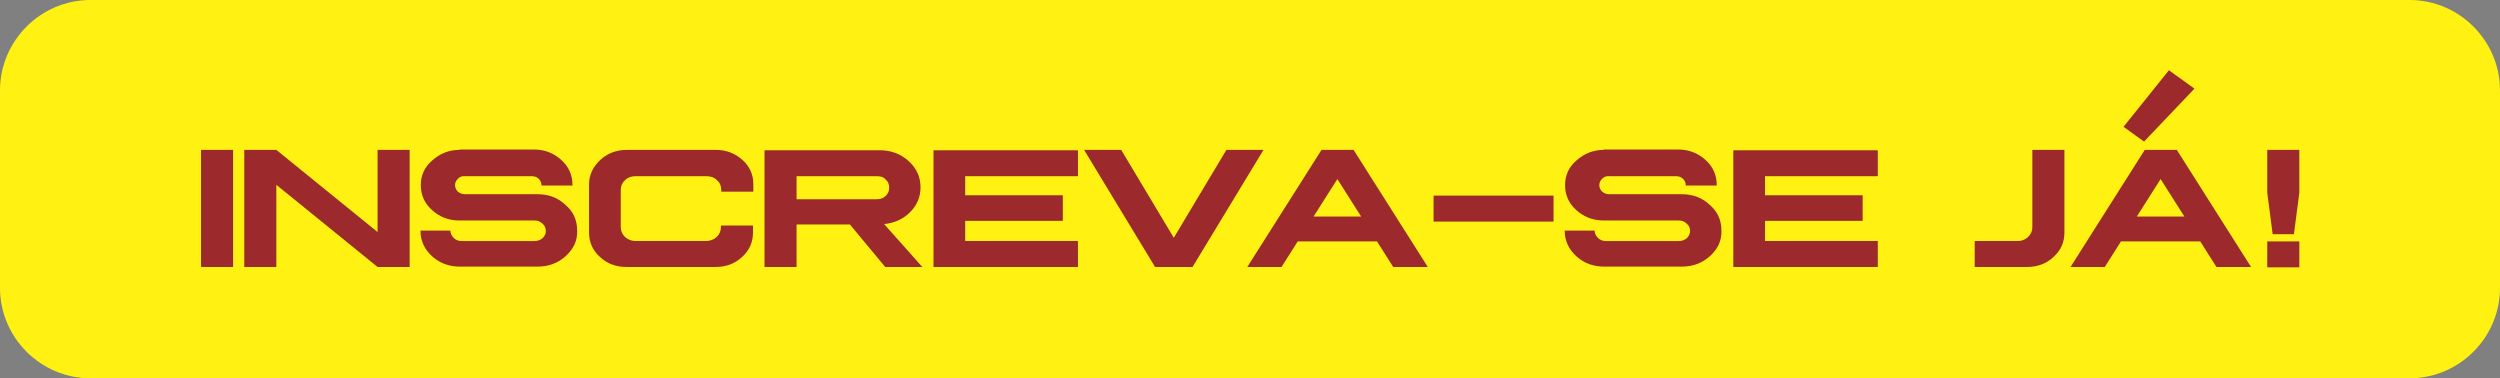 <?xml version="1.0" encoding="UTF-8"?> <svg xmlns="http://www.w3.org/2000/svg" id="Camada_2" data-name="Camada 2" viewBox="0 0 69.39 10.5"><rect x="0" y="0" width="69.39" height="10.5" fill="#808080" stroke="none"/><defs><style> .cls-1 { fill: #fff212; fill-rule: evenodd; } .cls-2 { fill: #9c2a2c; } </style></defs><g id="Camada_1-2" data-name="Camada 1"><path class="cls-1" d="M2.51,0h64.37c1.38,0,2.51,1.13,2.51,2.51v5.48c0,1.38-1.13,2.51-2.51,2.51H2.51c-1.38,0-2.51-1.13-2.51-2.51V2.51C0,1.13,1.13,0,2.51,0"></path><path class="cls-2" d="M62.93,6.7v.72h.89v-.72h-.89ZM62.93,4.16v1.19l.15,1.15h.59l.15-1.15v-1.19h-.89ZM60.2,1.95l-1.26,1.57.57.41,1.4-1.47-.71-.51ZM59.97,4.97l.66,1.04h-1.32l.66-1.04ZM59.53,4.16l-2.06,3.25h.95l.45-.71h2.2l.45.71h.96l-2.06-3.25h-.88ZM57.3,4.16v2.3c0,.26-.1.49-.3.67-.2.19-.45.28-.74.28h-1.45v-.72h1.19c.12,0,.21-.04.29-.11.08-.08.12-.17.12-.27v-2.15h.89ZM48.11,4.16v3.25h4.01v-.72h-3.13v-.56h2.71v-.71h-2.71v-.53h3.13v-.72h-4.01ZM44.51,4.16c-.3,0-.55.11-.76.3-.21.18-.31.41-.31.68s.1.5.31.69c.21.19.46.29.76.29h2.09c.09,0,.16.03.22.09.06.05.09.12.09.2,0,.08-.03.14-.09.2-.06.05-.13.08-.22.08h-2.03c-.09,0-.16-.03-.22-.09-.06-.06-.09-.13-.09-.2h0s-.83,0-.83,0c0,.28.11.52.32.71.22.2.48.29.78.29h2.15c.31,0,.57-.1.78-.29.22-.2.33-.43.32-.71,0-.28-.1-.52-.32-.71-.21-.2-.47-.3-.78-.3-.22,0-.55,0-1.01,0-.46,0-.79,0-1.01,0-.08,0-.14-.03-.19-.07-.05-.05-.08-.11-.08-.18,0-.07.03-.13.08-.18.05-.05.12-.08.19-.07h1.85c.08,0,.15.02.2.07.05.05.08.11.08.18,0,0,0,0,0,.01h.86c0-.29-.1-.52-.31-.71-.21-.19-.46-.29-.76-.29h-2.07ZM39.79,5.43h3.33v.72h-3.33v-.72ZM37.12,4.97l.66,1.04h-1.32l.66-1.04ZM36.68,4.16l-2.06,3.25h.95l.45-.71h2.2l.45.71h.96l-2.06-3.25h-.88ZM32.06,7.41l-1.97-3.25h1.03l1.46,2.44,1.46-2.44h1.03l-1.97,3.25h-1.03ZM25.91,4.16v3.25h4.01v-.72h-3.13v-.56h2.71v-.71h-2.71v-.53h3.13v-.72h-4.01ZM22.11,4.89h2.22c.1,0,.19.02.25.09.07.06.1.13.1.23,0,.09-.03.17-.1.23-.06.06-.14.09-.25.09h-2.22v-.63ZM21.22,4.16v3.25h.89v-1.18h1.48l.98,1.18h1.03l-1.06-1.19c.29-.03.53-.14.72-.33.19-.19.29-.42.29-.69,0-.29-.11-.53-.33-.73-.22-.2-.49-.3-.81-.3h-3.19ZM17.4,4.16c-.29,0-.53.09-.74.28-.2.19-.31.41-.31.67v1.35c0,.26.1.49.3.67.2.19.45.28.74.28h2.47c.29,0,.54-.09.74-.28.2-.18.3-.41.3-.67v-.2h-.89v.05c0,.1-.04.19-.12.27-.08.07-.18.11-.3.11h-1.95c-.11,0-.21-.04-.29-.11-.08-.08-.12-.17-.12-.27v-1.04c0-.11.04-.2.12-.27.08-.08.18-.11.3-.11h1.95c.12,0,.22.03.3.11.08.07.12.16.12.27v.05h.89v-.21c0-.26-.1-.49-.3-.67-.2-.18-.45-.28-.74-.28h-2.47ZM12.75,4.16c-.3,0-.55.11-.76.3-.21.18-.31.41-.31.68s.1.5.31.69c.21.19.46.29.76.29h2.09c.09,0,.16.03.22.09.06.05.09.12.09.2,0,.08-.03.14-.09.2-.06.05-.13.08-.22.08h-2.03c-.09,0-.16-.03-.22-.09-.06-.06-.09-.13-.09-.2h0s-.83,0-.83,0c0,.28.11.52.32.71.22.2.48.29.78.29h2.15c.31,0,.57-.1.78-.29.22-.2.33-.43.32-.71,0-.28-.1-.52-.32-.71-.21-.2-.47-.3-.78-.3-.22,0-.55,0-1.01,0-.45,0-.79,0-1.01,0-.08,0-.14-.03-.19-.07-.05-.05-.08-.11-.08-.18,0-.07.03-.13.08-.18.05-.05.12-.08.19-.07h1.85c.08,0,.15.02.2.07.05.05.08.11.08.18,0,0,0,0,0,.01h.86c0-.29-.1-.52-.31-.71-.21-.19-.46-.29-.76-.29h-2.07ZM6.78,4.16v3.25h.89v-2.28l2.81,2.28h.89v-3.25h-.89v2.28l-2.81-2.28h-.89ZM5.58,4.16v3.25h.89v-3.25h-.89Z"></path></g></svg> 